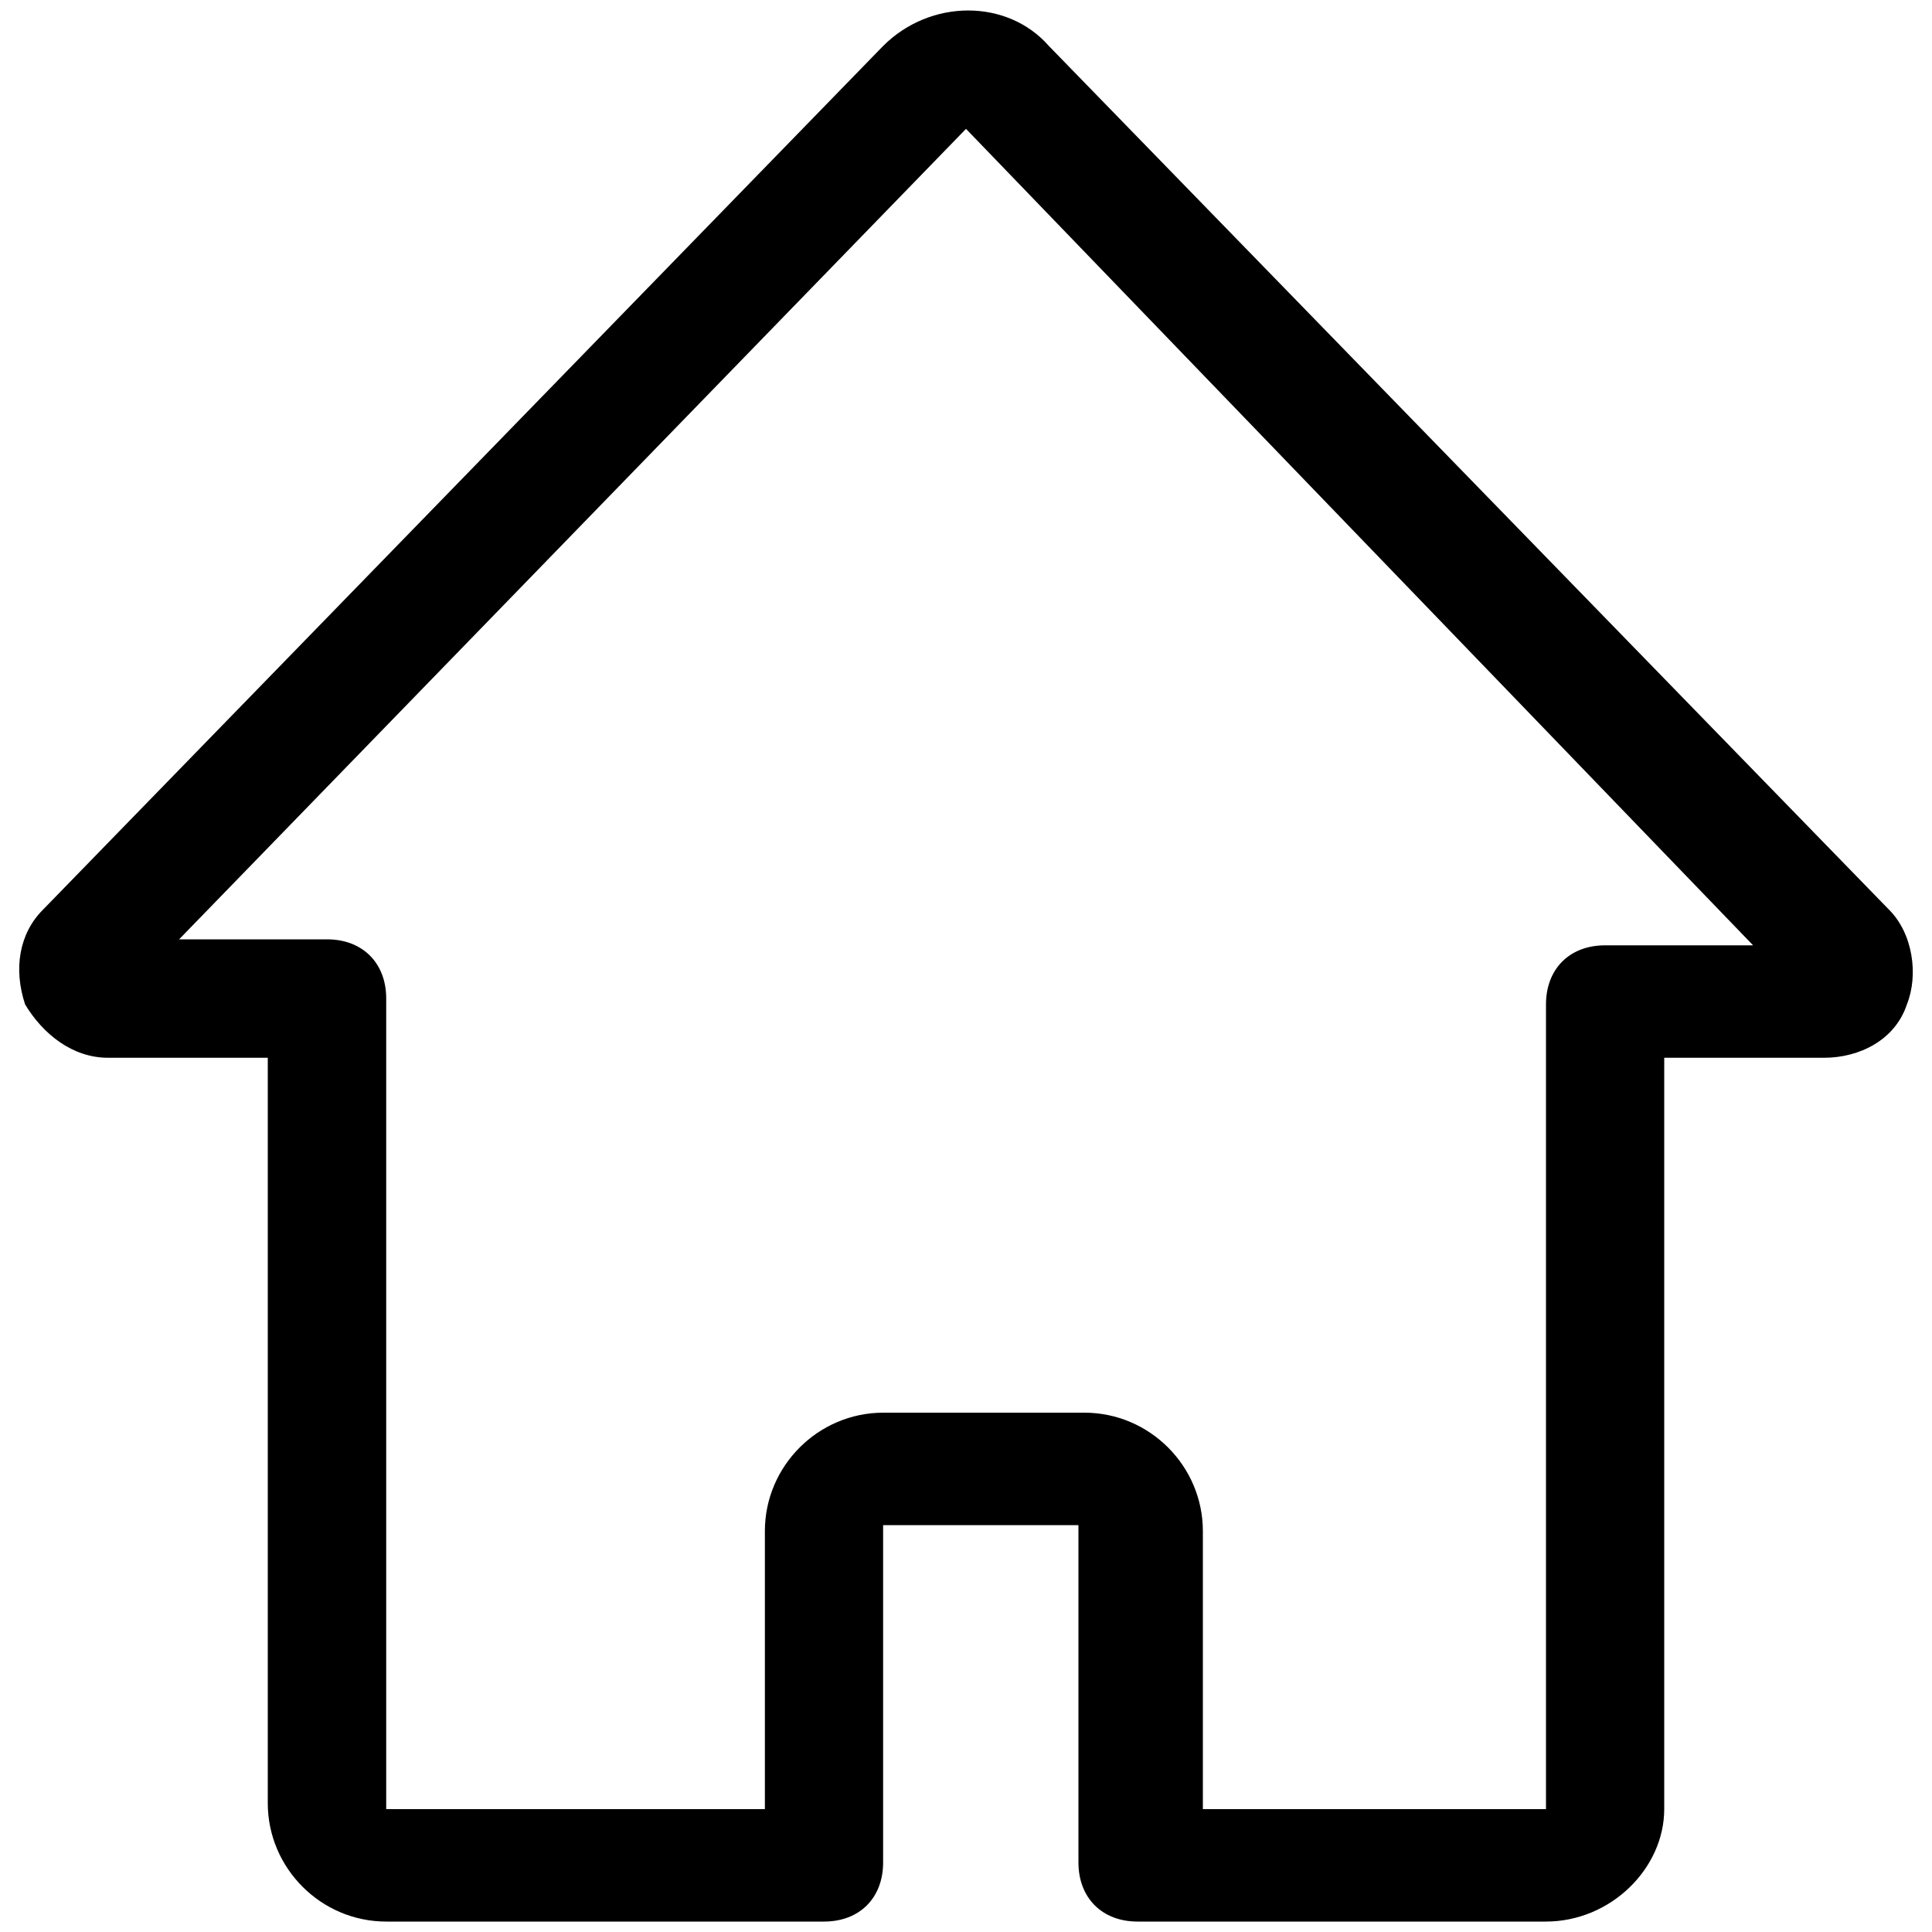 <?xml version="1.0" encoding="utf-8"?>
<!-- Svg Vector Icons : http://www.onlinewebfonts.com/icon -->
<!DOCTYPE svg PUBLIC "-//W3C//DTD SVG 1.1//EN" "http://www.w3.org/Graphics/SVG/1.1/DTD/svg11.dtd">
<svg version="1.1" xmlns="http://www.w3.org/2000/svg" xmlns:xlink="http://www.w3.org/1999/xlink" x="0px" y="0px" viewBox="0 0 1000 1000" enable-background="new 0 0 1000 1000" xml:space="preserve">
<g><path d="M800.1,994.6H588.8c-18.4,0-30.6-12.3-30.6-30.6V789.4H457.1V964c0,18.4-12.2,30.6-30.6,30.6H199.9c-33.7,0-61.3-27.6-61.3-61.3V547.5H55.9c-18.4,0-33.7-12.3-42.9-27.6c-6.1-18.4-3.1-36.7,9.2-49L457.1,23.8c24.5-24.5,64.3-24.5,85.8,0l434.9,447.1l0,0c12.3,12.3,15.3,33.7,9.2,49c-6.1,18.4-24.5,27.6-42.9,27.6h-82.7v388.9C861.4,967,833.8,994.6,800.1,994.6z M92.7,486.2h76.6c18.4,0,30.6,12.3,30.6,30.6v419.6h196V792.5c0-33.7,27.6-61.3,61.3-61.3h104.1c33.7,0,61.3,27.6,61.3,61.3v143.9h177.6V519.9c0-18.4,12.2-30.6,30.6-30.6h76.6L500,66.7L92.7,486.2z"/></g>
</svg>